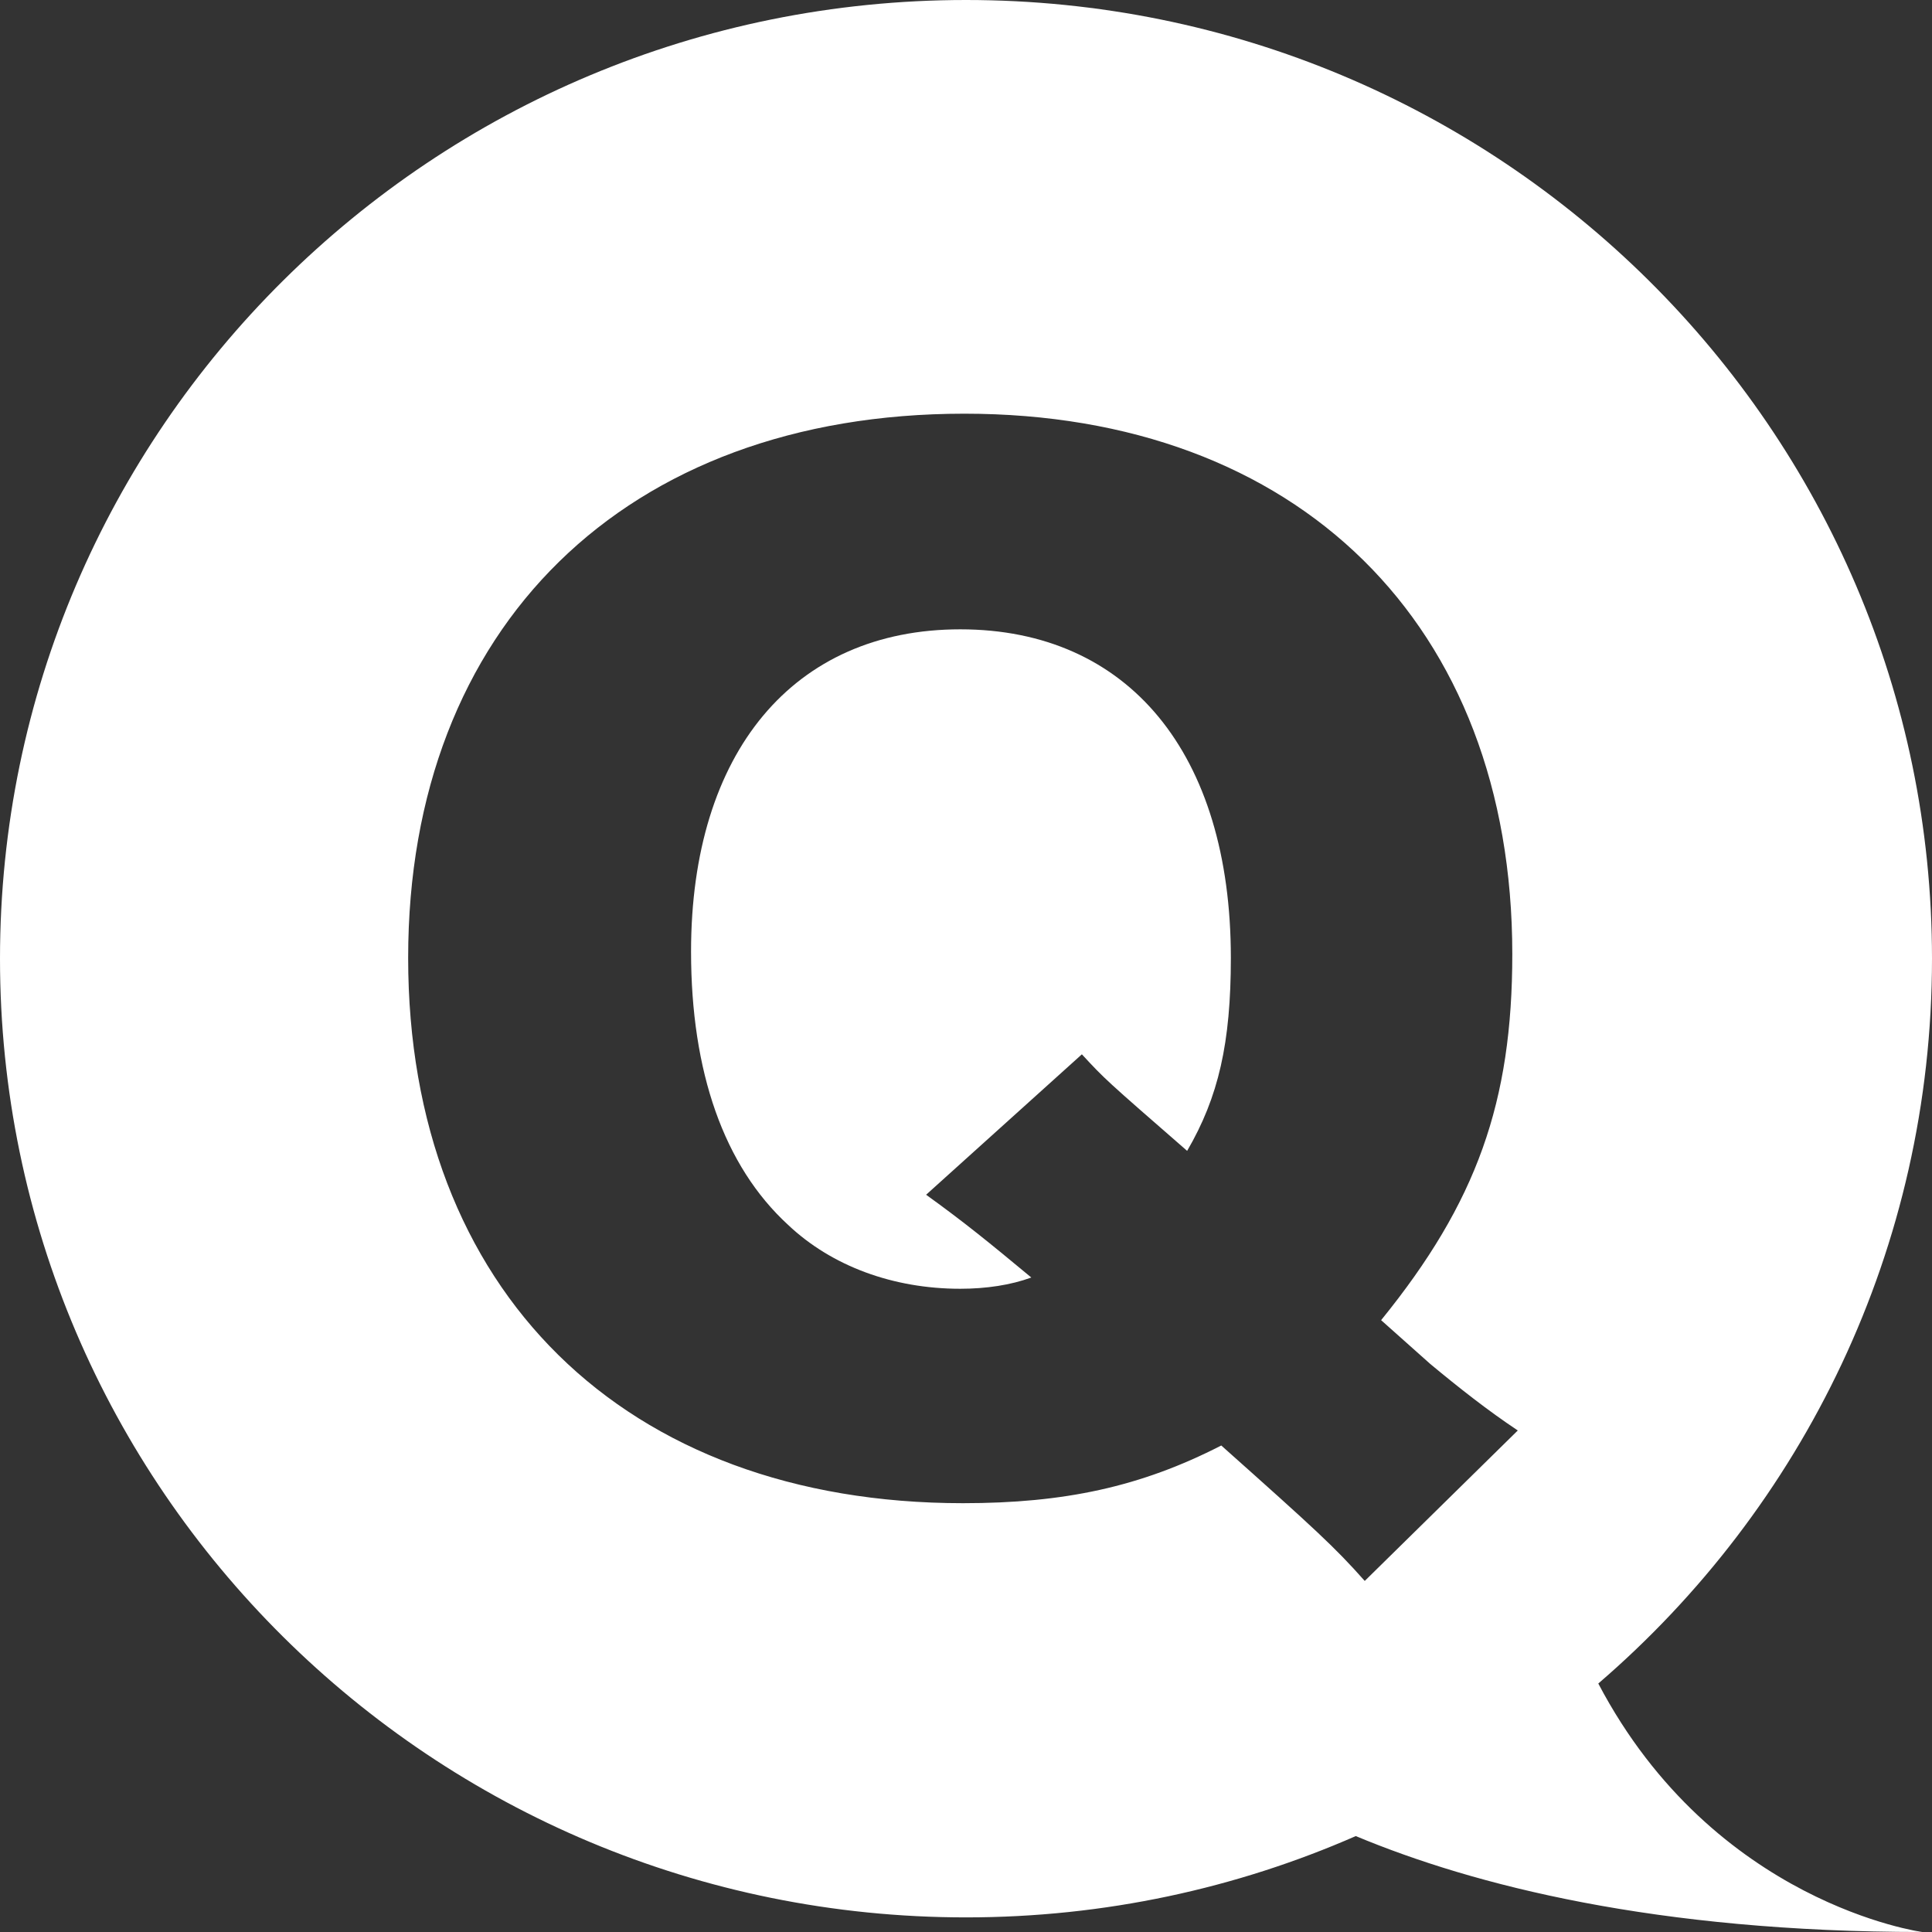 <?xml version="1.0" encoding="utf-8"?>
<!-- Generator: Adobe Illustrator 14.0.0, SVG Export Plug-In  -->
<!DOCTYPE svg PUBLIC "-//W3C//DTD SVG 1.1//EN" "http://www.w3.org/Graphics/SVG/1.1/DTD/svg11.dtd">
<svg version="1.1"
	 xmlns="http://www.w3.org/2000/svg" xmlns:xlink="http://www.w3.org/1999/xlink" xmlns:a="http://ns.adobe.com/AdobeSVGViewerExtensions/3.0/"
	 x="0px" y="0px" width="80px" height="80px" viewBox="0 0 80 80" enable-background="new 0 0 80 80" xml:space="preserve">
<rect x="0" y="0" width="80" height="80" fill="#333333" stroke="none"/>
<defs>
</defs>
<path fill="#FFFFFF" d="M39.762,26.059c-6.904,0-11.147,5.088-11.147,13.342c0,4.984,1.359,8.877,4.017,11.318
	c1.812,1.713,4.357,2.646,7.131,2.646c1.075,0,2.094-0.155,2.941-0.466c-1.753-1.455-2.771-2.285-4.356-3.427l6.45-5.815
	c0.962,1.039,0.962,1.039,4.359,3.998c1.3-2.232,1.81-4.466,1.81-7.994C50.966,31.198,46.723,26.059,39.762,26.059z"/>
<path fill="#FFFFFF" d="M66.182,69.711C74.646,62.433,80,51.685,80,39.697C80,17.773,62.09,0,40,0C17.907,0,0,17.773,0,39.697
	c0,21.925,17.907,39.698,40,39.698c5.745,0,11.202-1.205,16.14-3.367C61.028,78.067,68.565,80,79.594,80
	C79.594,80,70.982,78.842,66.182,69.711z M56.511,65.463c-1.244-1.403-2.037-2.129-5.941-5.608
	c-3.339,1.714-6.508,2.389-10.695,2.389c-14.033,0-22.974-8.825-22.974-22.582c0-13.707,8.998-22.532,23.031-22.532
	c13.806,0,22.689,8.722,22.689,22.376c0,6.126-1.47,10.279-5.432,15.159l2.038,1.816c1.188,0.986,2.376,1.922,3.621,2.752
	L56.511,65.463z"/>
</svg>
